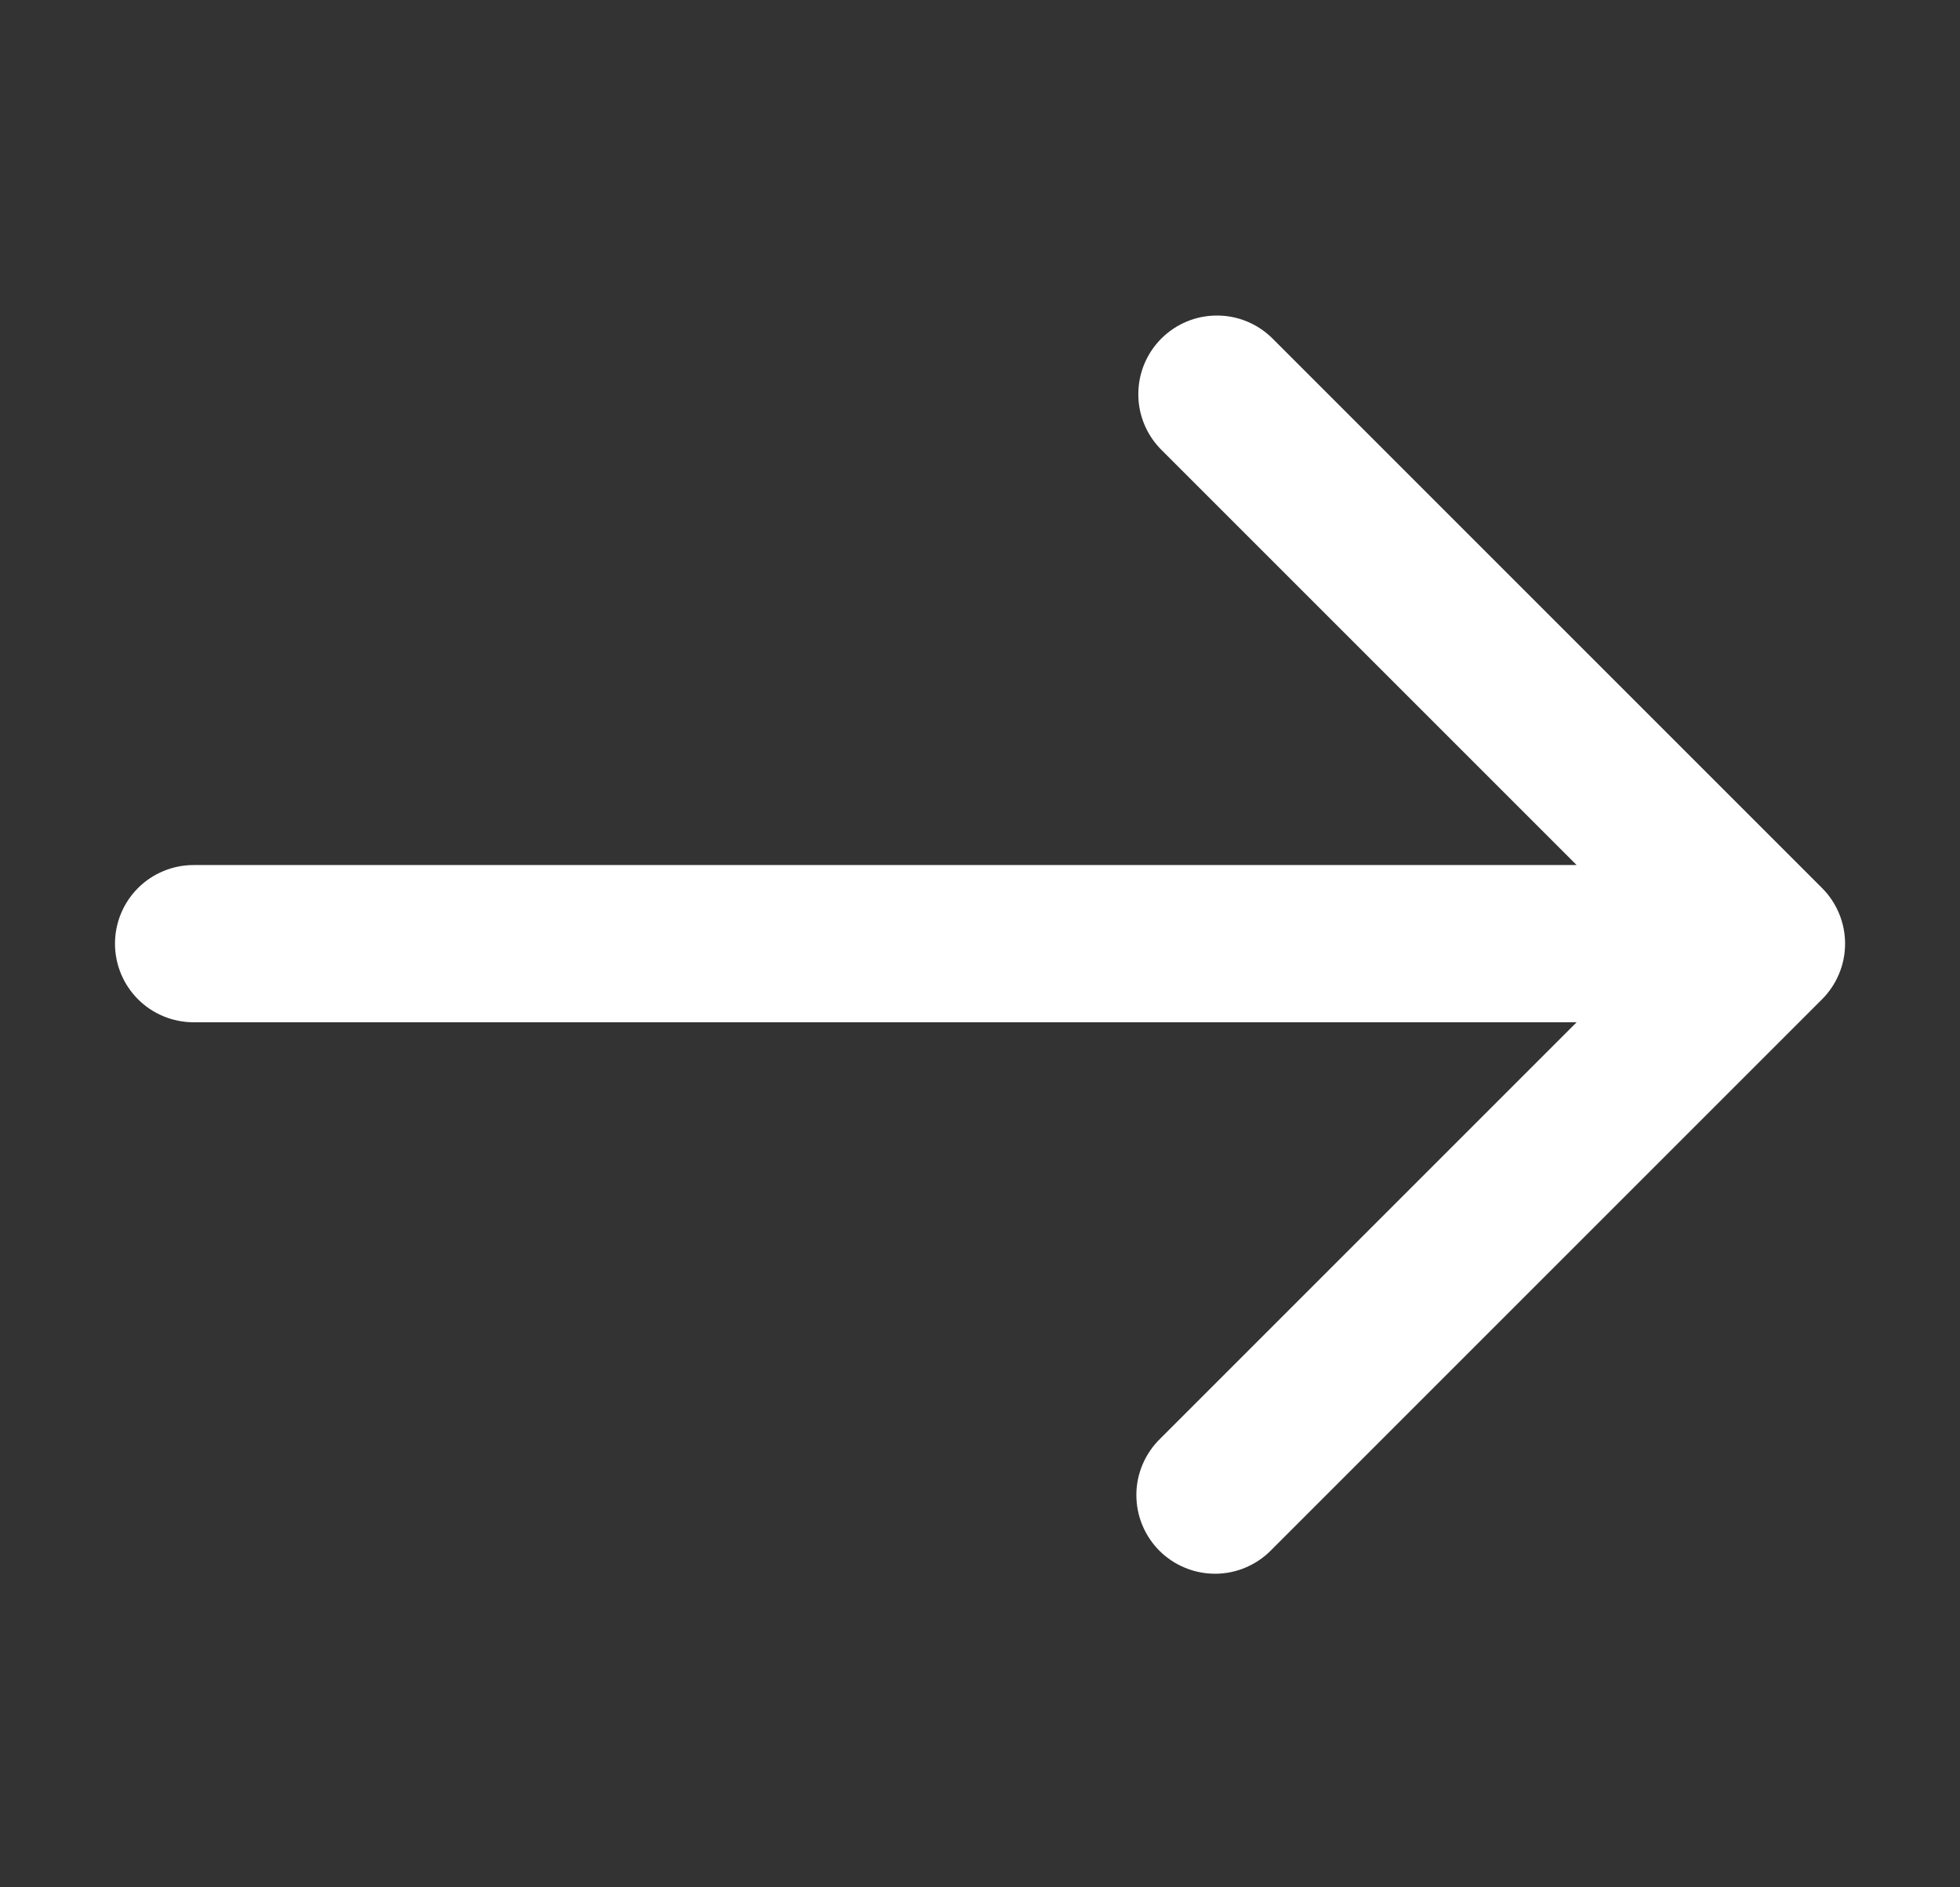 <svg width="27" height="26" viewBox="0 0 27 26" fill="none" xmlns="http://www.w3.org/2000/svg">
<rect x="0" y="0" width="27" height="26" fill="#333333" stroke="none"/>
<path d="M25.1 12.234L17.517 4.651C17.312 4.453 17.039 4.344 16.755 4.347C16.471 4.349 16.199 4.463 15.998 4.664C15.797 4.865 15.683 5.137 15.681 5.421C15.678 5.705 15.787 5.978 15.985 6.183L21.719 11.917H2.667C2.38 11.917 2.104 12.031 1.901 12.234C1.698 12.437 1.584 12.713 1.584 13C1.584 13.287 1.698 13.563 1.901 13.766C2.104 13.969 2.38 14.083 2.667 14.083H21.719L15.985 19.817C15.881 19.917 15.799 20.037 15.742 20.169C15.685 20.301 15.655 20.443 15.654 20.587C15.653 20.731 15.68 20.874 15.735 21.007C15.789 21.14 15.87 21.261 15.971 21.363C16.073 21.464 16.194 21.545 16.327 21.599C16.46 21.654 16.603 21.681 16.747 21.68C16.891 21.679 17.033 21.649 17.165 21.592C17.297 21.535 17.417 21.453 17.517 21.349L25.1 13.766C25.303 13.563 25.417 13.287 25.417 13C25.417 12.713 25.303 12.437 25.1 12.234Z" fill="white"/>
</svg>
